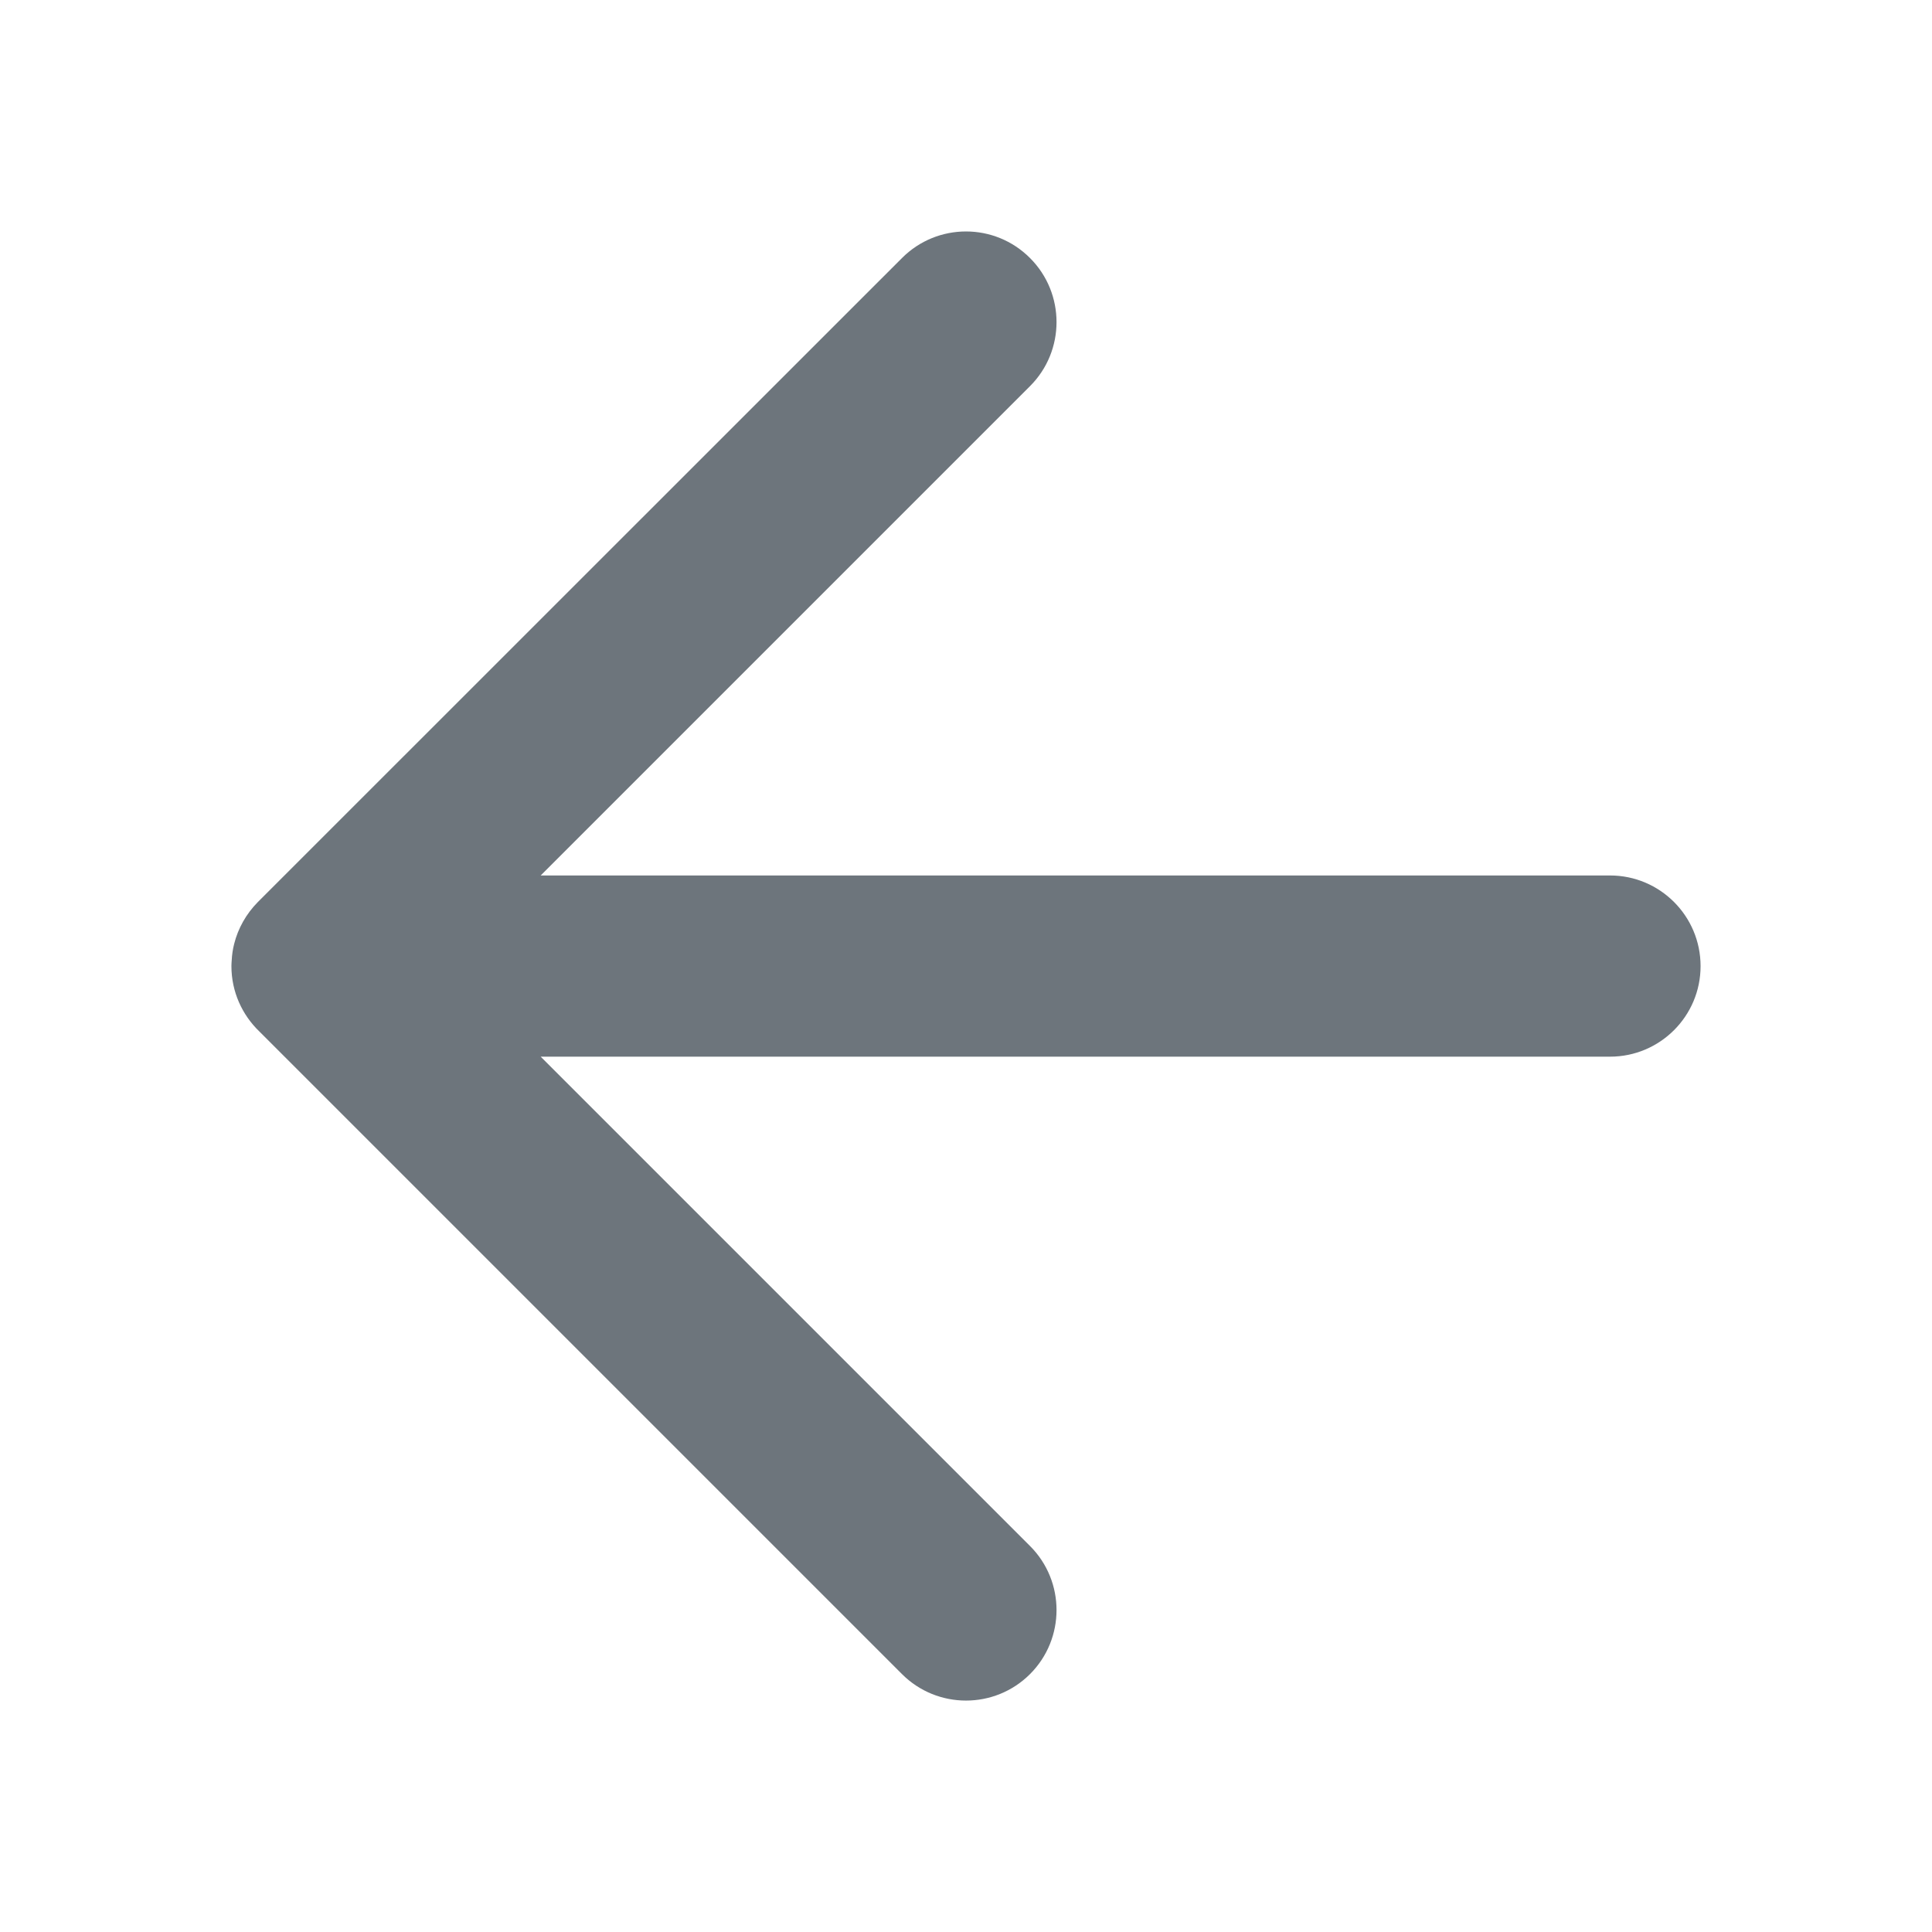 <svg width="14" height="14" viewBox="0 0 14 14" fill="none" xmlns="http://www.w3.org/2000/svg">
<path fill-rule="evenodd" clip-rule="evenodd" d="M7.464 2.798C7.72 2.542 7.72 2.126 7.464 1.87C7.208 1.613 6.792 1.613 6.536 1.87L1.869 6.536C1.783 6.623 1.725 6.728 1.697 6.839C1.687 6.878 1.681 6.918 1.679 6.96C1.678 6.973 1.677 6.987 1.677 7.001C1.677 7.001 1.677 7.001 1.677 7.001C1.677 7.187 1.755 7.355 1.88 7.475L6.536 12.131C6.792 12.387 7.208 12.387 7.464 12.131C7.72 11.875 7.72 11.459 7.464 11.203L3.918 7.657L11.667 7.657C12.029 7.657 12.323 7.363 12.323 7.001C12.323 6.638 12.029 6.344 11.667 6.344L3.918 6.344L7.464 2.798Z" fill="#6D757C"/>
</svg>
